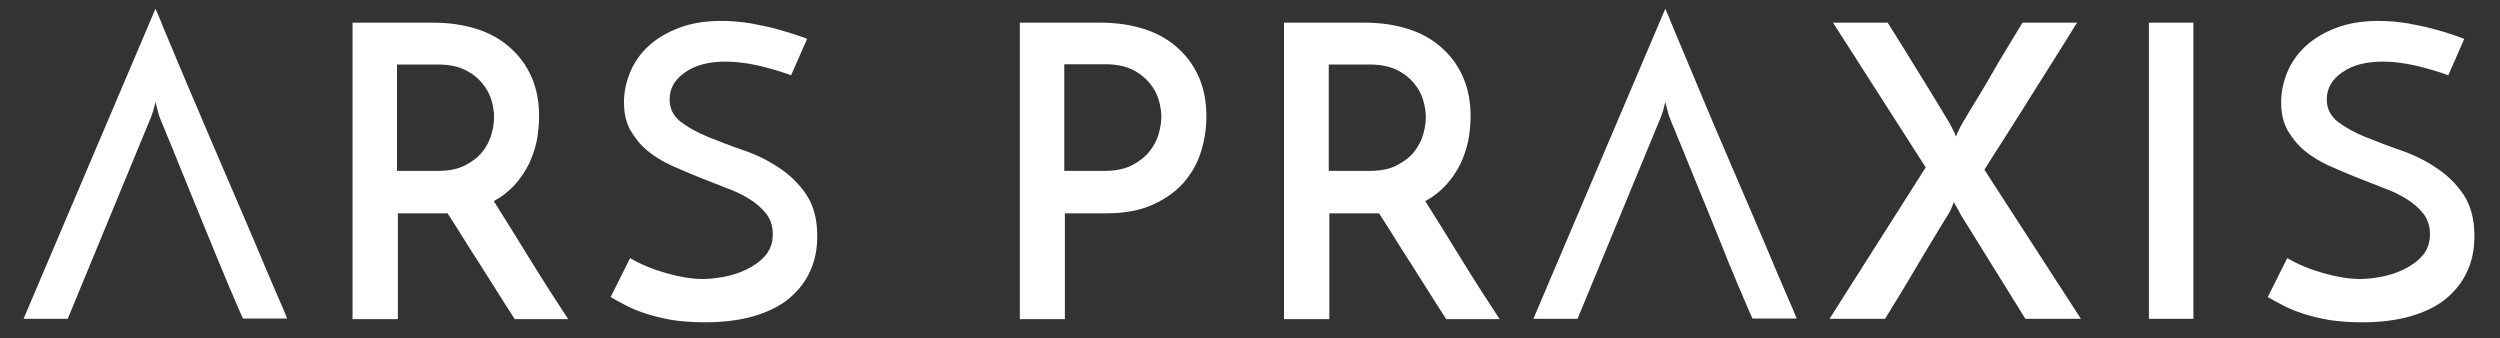 <?xml version="1.0" encoding="utf-8"?>
<!-- Generator: Adobe Illustrator 23.1.1, SVG Export Plug-In . SVG Version: 6.00 Build 0)  -->
<svg version="1.1" id="Calque_1" xmlns="http://www.w3.org/2000/svg" xmlns:xlink="http://www.w3.org/1999/xlink" x="0px" y="0px"
	 viewBox="0 0 860.2 116.4" style="enable-background:new 0 0 860.2 116.4;" xml:space="preserve">
<rect x="0" y="0" width="860.2" height="116.4" fill="#333333" stroke="none"/>
<style type="text/css">
	.st0{fill:#FFFFFF;}
</style>
<g>
	<path class="st0" d="M62.4,58.6c-1.2-2.9-2.2-5.5-3.2-7.9s-1.9-4.5-2.6-6.3c-0.8-1.8-1.3-3.2-1.7-4.2c-0.1-0.2-0.3-0.8-0.6-2
		c-0.3-1.1-0.6-2.2-0.8-3.1c-0.2,0.9-0.5,2-0.8,3.1c-0.4,1.1-0.6,1.8-0.7,2l-28.7,69.5H8.1L53.5,3c0.6,1.3,1.6,3.7,3,7.2
		c1.5,3.5,3.2,7.6,5.2,12.4s4.3,10.2,6.8,16c2.5,5.9,5,11.8,7.6,17.8s5.1,11.9,7.6,17.7s4.8,11.2,6.8,16c2.1,4.9,3.8,9,5.3,12.4
		s2.5,5.8,3,7.1H83.6c-0.5-1-1.1-2.5-2-4.5c-0.8-2-1.8-4.2-2.9-6.8c-1.1-2.6-2.2-5.4-3.5-8.4C73.9,86.9,63.6,61.5,62.4,58.6z"/>
	<path class="st0" d="M121.3,109.7V7.8h27.8c5.3,0,10.2,0.7,14.7,2.1s8.3,3.5,11.5,6.3s5.7,6.1,7.5,10.1s2.7,8.6,2.7,13.7
		c0,2.8-0.3,5.6-0.8,8.4c-0.6,2.8-1.5,5.4-2.7,8c-1.3,2.6-2.9,5-4.9,7.2s-4.4,4.1-7.2,5.6c3.7,5.9,7.8,12.4,12.2,19.6
		s8.9,14.2,13.4,21h-18.4c-1.9-2.9-3.8-6-5.8-9.1c-2-3.2-4-6.3-6-9.5c-2-3.1-4-6.2-5.9-9.3c-1.9-3-3.7-5.9-5.4-8.5h-2.8h-14.3v36.4
		h-15.6V109.7z M136.7,58.8h13.9c3.7,0,6.9-0.6,9.4-1.9c2.5-1.3,4.5-2.8,6-4.7s2.5-3.9,3.1-6c0.6-2.2,0.9-4.1,0.9-5.9
		c0-1.8-0.3-3.7-0.9-5.8c-0.6-2.1-1.7-4.1-3.2-5.9s-3.5-3.4-6-4.6s-5.6-1.8-9.2-1.8h-14.1v36.6H136.7z"/>
	<path class="st0" d="M277.7,13.4l-5.5,12.5c-3.8-1.4-7.7-2.5-11.5-3.4c-3.8-0.8-7.4-1.3-10.9-1.3c-5.9,0-10.6,1.2-14.1,3.7
		c-3.5,2.4-5.3,5.5-5.3,9.3c0,3.2,1.3,5.7,3.8,7.7c2.5,1.9,5.7,3.7,9.4,5.2s7.8,3.1,12.2,4.6c4.4,1.5,8.5,3.5,12.2,6
		c3.7,2.4,6.9,5.5,9.4,9.2c2.5,3.7,3.8,8.5,3.8,14.3c0,4.5-0.8,8.6-2.5,12.2c-1.6,3.6-4.1,6.7-7.3,9.4c-3.2,2.6-7.3,4.6-12.1,6
		c-4.8,1.4-10.5,2.1-16.9,2.1c-4.1,0-7.9-0.3-11.2-0.8c-3.3-0.6-6.3-1.3-9-2.2c-2.7-0.9-5-1.8-7-2.9c-2-1-3.7-2-5.1-2.8l6.7-13.4
		c3.7,2.2,7.9,3.9,12.5,5.2c4.6,1.3,8.8,2,12.5,2c1.9,0,4.2-0.2,7-0.7s5.4-1.3,7.9-2.5s4.7-2.7,6.5-4.7s2.7-4.5,2.7-7.5
		c0-2.7-0.7-5-2.2-7c-1.5-1.9-3.4-3.6-5.8-5.1s-5.1-2.8-8.2-3.9c-3-1.2-6.2-2.4-9.4-3.7s-6.3-2.6-9.4-4c-3-1.4-5.8-3.1-8.2-5.1
		s-4.3-4.4-5.8-7c-1.5-2.7-2.2-5.9-2.2-9.6c0-3.5,0.7-6.9,2.1-10.3c1.4-3.4,3.5-6.4,6.3-9s6.3-4.7,10.5-6.3s9-2.4,14.6-2.4
		c3.4,0,6.7,0.3,9.9,0.8c3.2,0.6,6.2,1.2,8.8,1.9c2.6,0.7,4.8,1.4,6.7,2C276,12.7,277.2,13.1,277.7,13.4z"/>
	<path class="st0" d="M350.9,109.7V7.8h27.8c5.3,0,10.2,0.7,14.7,2.1s8.3,3.5,11.5,6.3s5.7,6.1,7.5,10.1s2.7,8.6,2.7,13.7
		c0,4-0.6,8-1.8,12c-1.2,4-3.2,7.5-5.9,10.7c-2.7,3.1-6.3,5.7-10.7,7.7c-4.4,2-9.7,3-16,3h-14.3v36.4h-15.5V109.7z M366.3,58.8h13.9
		c3.7,0,6.9-0.7,9.4-2s4.5-2.9,6-4.8c1.5-1.9,2.5-3.9,3.1-6c0.6-2.2,0.9-4.1,0.9-5.8c0-1.8-0.3-3.7-0.9-5.8s-1.7-4.1-3.2-5.9
		s-3.5-3.4-6-4.6s-5.6-1.8-9.2-1.8h-14.1v36.7H366.3z"/>
	<path class="st0" d="M441.8,109.7V7.8h27.8c5.3,0,10.2,0.7,14.7,2.1s8.3,3.5,11.5,6.3s5.7,6.1,7.5,10.1S506,34.9,506,40
		c0,2.8-0.3,5.6-0.8,8.4c-0.6,2.8-1.5,5.4-2.7,8c-1.3,2.6-2.9,5-4.9,7.2s-4.4,4.1-7.2,5.6c3.7,5.9,7.8,12.4,12.2,19.6
		c4.4,7.2,8.9,14.2,13.4,21h-18.4c-1.9-2.9-3.8-6-5.8-9.1c-2-3.2-4-6.3-6-9.5c-2-3.1-4-6.2-5.9-9.3c-1.9-3-3.7-5.9-5.4-8.5h-2.8
		h-14.3v36.4h-15.6V109.7z M457.3,58.8h13.9c3.8,0,6.9-0.6,9.4-1.9c2.5-1.3,4.5-2.8,6-4.7s2.5-3.9,3.1-6c0.6-2.2,0.9-4.1,0.9-5.9
		c0-1.8-0.3-3.7-0.9-5.8s-1.7-4.1-3.2-5.9s-3.5-3.4-6-4.6s-5.6-1.8-9.2-1.8h-14.1v36.6H457.3z"/>
	<path class="st0" d="M581.9,58.6c-1.2-2.9-2.2-5.5-3.2-7.9s-1.9-4.5-2.6-6.3c-0.8-1.8-1.3-3.2-1.7-4.2c-0.1-0.2-0.3-0.8-0.6-2
		c-0.3-1.1-0.6-2.2-0.8-3.1c-0.2,0.9-0.5,2-0.8,3.1c-0.4,1.1-0.6,1.8-0.7,2l-28.7,69.5h-15.2L573,3c0.6,1.3,1.6,3.7,3,7.2
		c1.5,3.5,3.2,7.6,5.2,12.4s4.3,10.2,6.7,16c2.5,5.9,5,11.8,7.6,17.8s5.1,11.9,7.6,17.7s4.8,11.2,6.8,16c2.1,4.9,3.8,9,5.3,12.4
		s2.5,5.8,3,7.1H603c-0.5-1-1.1-2.5-2-4.5c-0.8-2-1.8-4.2-2.9-6.8c-1.1-2.6-2.2-5.4-3.5-8.4C593.5,86.9,583.1,61.5,581.9,58.6z"/>
	<path class="st0" d="M662.6,57.6L630.7,7.8h18.8c0.5,0.8,1.3,2,2.4,3.8c1.1,1.8,2.4,3.8,3.8,6.1c1.4,2.3,2.9,4.7,4.5,7.3
		s3.1,5,4.5,7.3s2.6,4.3,3.7,6.1c1.1,1.8,1.8,3,2.3,3.8c0.1,0.2,0.4,0.8,1,1.9c0.6,1.1,1,2,1.3,2.9c0.3-0.8,0.7-1.8,1.3-2.9
		c0.6-1.1,0.9-1.7,1-1.9c0.5-0.7,1.2-2,2.3-3.8s2.3-3.8,3.7-6.1s2.8-4.7,4.3-7.3s2.9-5,4.3-7.3c1.4-2.3,2.6-4.3,3.7-6.1
		c1.1-1.8,1.8-3,2.3-3.8h18.8c-0.6,0.8-1.6,2.6-3.2,5.1c-1.6,2.6-3.5,5.6-5.7,9.1s-4.5,7.2-7,11.1c-2.4,3.9-4.8,7.6-7,11.1
		s-4.1,6.5-5.8,9.1c-1.6,2.6-2.7,4.3-3.2,5.1l33.2,51.3h-19.1l-20.8-33.5c-0.2-0.3-0.5-0.7-0.8-1.3c-0.4-0.6-0.8-1.2-1.1-1.9
		c-0.4-0.7-0.8-1.4-1.1-2c-0.4-0.7-0.7-1.2-0.8-1.5c-0.3,0.8-0.7,1.7-1.1,2.7c-0.5,0.9-0.8,1.5-0.8,1.5c-0.8,1.2-2.2,3.5-4.3,7
		c-2.1,3.4-4.3,7.1-6.6,11s-4.5,7.6-6.6,11s-3.5,5.7-4.3,7h-19.1L662.6,57.6z"/>
	<path class="st0" d="M739.4,7.8h15.3v101.9h-15.3V7.8z"/>
	<path class="st0" d="M847.9,13.4l-5.5,12.5c-3.8-1.4-7.7-2.5-11.5-3.4c-3.8-0.8-7.4-1.3-10.9-1.3c-5.9,0-10.6,1.2-14.1,3.7
		c-3.5,2.4-5.3,5.5-5.3,9.3c0,3.2,1.3,5.7,3.8,7.7c2.5,1.9,5.7,3.7,9.4,5.2c3.8,1.5,7.8,3.1,12.2,4.6s8.5,3.5,12.2,6
		c3.7,2.4,6.9,5.5,9.4,9.2c2.5,3.7,3.8,8.5,3.8,14.3c0,4.5-0.8,8.6-2.5,12.2c-1.6,3.6-4.1,6.7-7.3,9.4c-3.2,2.6-7.3,4.6-12.1,6
		s-10.5,2.1-16.9,2.1c-4.1,0-7.9-0.3-11.2-0.8c-3.3-0.6-6.3-1.3-9-2.2c-2.7-0.9-5-1.8-7-2.9c-2-1-3.7-2-5.1-2.8l6.7-13.4
		c3.7,2.2,7.9,3.9,12.5,5.2c4.6,1.3,8.8,2,12.5,2c1.9,0,4.2-0.2,7-0.7s5.4-1.3,7.9-2.5s4.7-2.7,6.5-4.7s2.7-4.5,2.7-7.5
		c0-2.7-0.7-5-2.2-7c-1.5-1.9-3.4-3.6-5.8-5.1c-2.4-1.5-5.1-2.8-8.2-3.9c-3-1.2-6.2-2.4-9.4-3.7s-6.3-2.6-9.4-4
		c-3-1.4-5.8-3.1-8.2-5.1s-4.3-4.4-5.8-7c-1.5-2.7-2.2-5.9-2.2-9.6c0-3.5,0.7-6.9,2.1-10.3c1.4-3.4,3.5-6.4,6.3-9s6.3-4.7,10.5-6.3
		s9-2.4,14.6-2.4c3.4,0,6.7,0.3,9.9,0.8c3.2,0.6,6.2,1.2,8.8,1.9s4.9,1.4,6.7,2C846.1,12.7,847.3,13.1,847.9,13.4z"/>
</g>
</svg>
